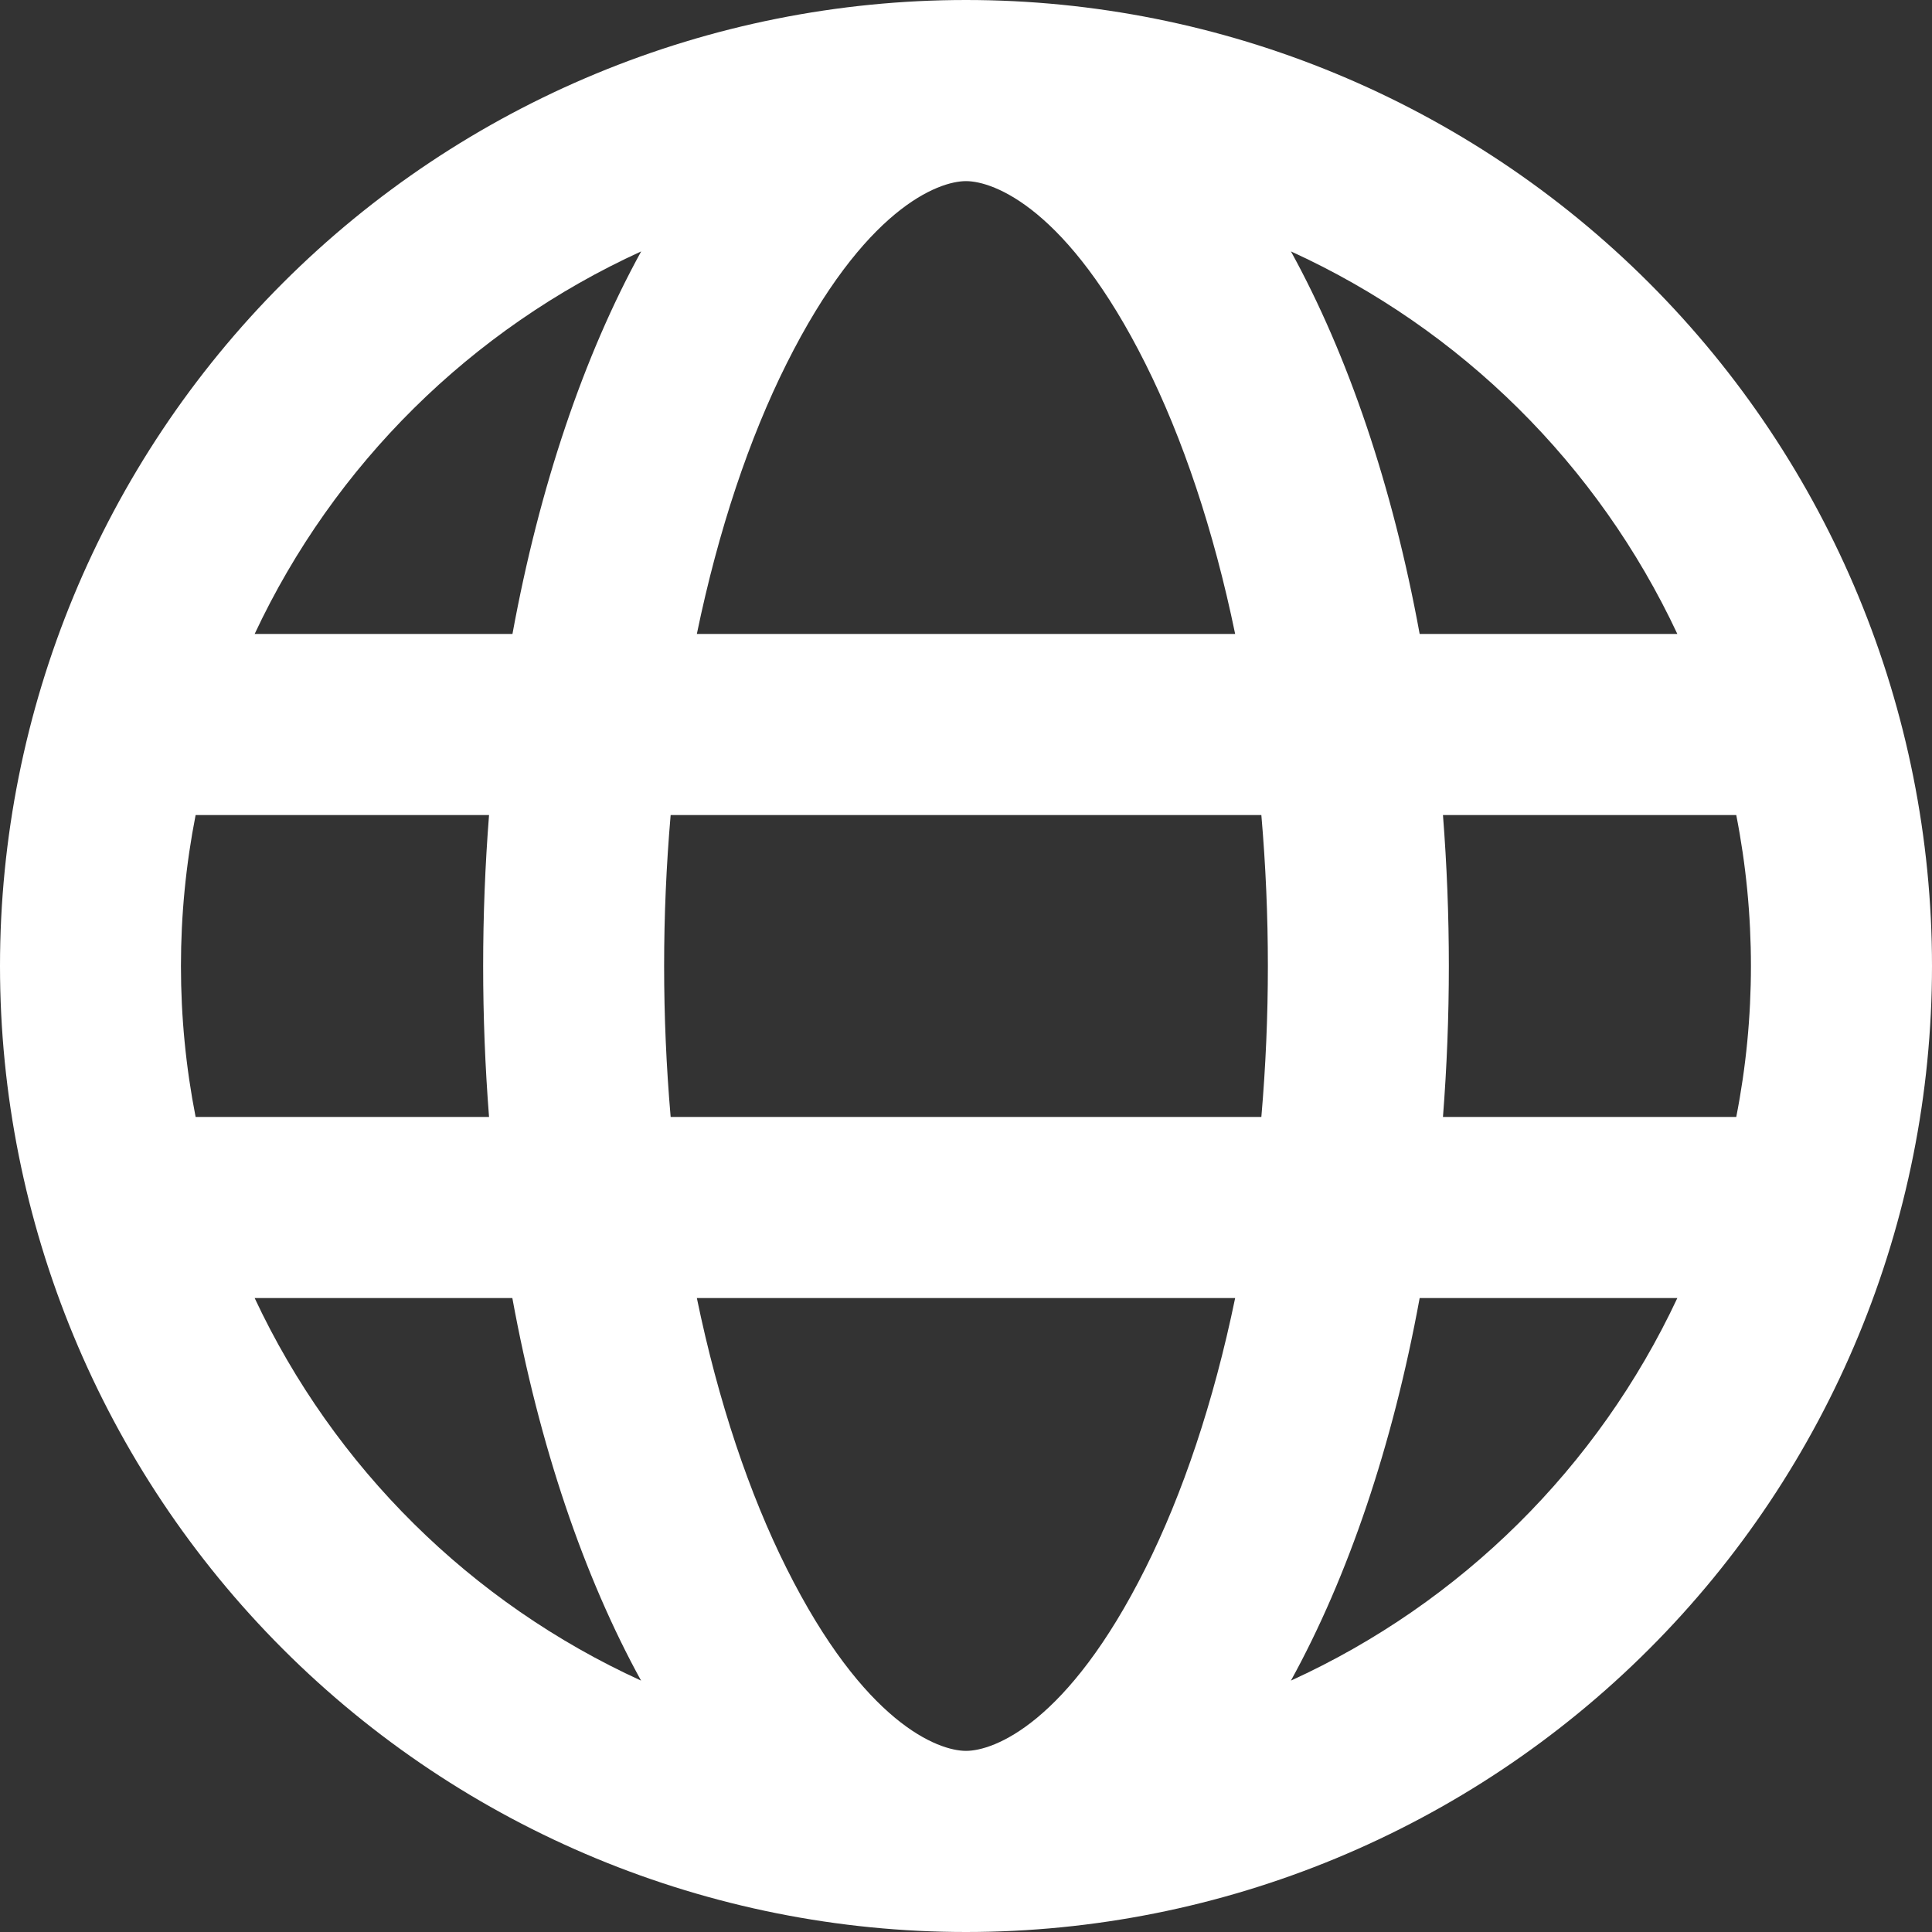<svg width="16" height="16" viewBox="0 0 16 16" fill="none" xmlns="http://www.w3.org/2000/svg">
<rect x="0" y="0" width="16" height="16" fill="#333333" stroke="none"/>
<path fill-rule="evenodd" clip-rule="evenodd" d="M8 14.5C8.23 14.5 8.843 14.274 9.487 12.986C9.793 12.374 10.05 11.616 10.229 10.75H5.771C5.95 11.616 6.207 12.374 6.513 12.986C7.157 14.274 7.77 14.5 8 14.5ZM5.554 9.25C5.482 8.418 5.482 7.582 5.554 6.75H10.446C10.518 7.582 10.518 8.418 10.446 9.25H5.554ZM11.757 10.75C11.533 11.974 11.164 13.058 10.691 13.918C12.1 13.275 13.234 12.152 13.891 10.75H11.757ZM14.38 9.25H11.95C12.015 8.418 12.015 7.582 11.95 6.75H14.379C14.541 7.575 14.541 8.425 14.379 9.25H14.38ZM4.049 9.25H1.62C1.458 8.425 1.458 7.575 1.62 6.75H4.05C3.985 7.582 3.985 8.418 4.05 9.25H4.049ZM2.109 10.75H4.243C4.467 11.974 4.836 13.058 5.309 13.918C3.9 13.275 2.766 12.152 2.109 10.75ZM5.771 5.25H10.229C10.05 4.384 9.793 3.626 9.487 3.014C8.843 1.726 8.23 1.5 8 1.5C7.77 1.5 7.157 1.726 6.513 3.014C6.207 3.626 5.95 4.384 5.771 5.25ZM11.757 5.25H13.891C13.234 3.848 12.1 2.725 10.691 2.082C11.164 2.942 11.533 4.026 11.757 5.25ZM5.31 2.082C4.837 2.942 4.468 4.026 4.244 5.25H2.109C2.766 3.848 3.901 2.725 5.31 2.082ZM8 0C10.122 0 12.157 0.843 13.657 2.343C15.157 3.843 16 5.878 16 8C16 10.122 15.157 12.157 13.657 13.657C12.157 15.157 10.122 16 8 16C5.878 16 3.843 15.157 2.343 13.657C0.843 12.157 0 10.122 0 8C0 5.878 0.843 3.843 2.343 2.343C3.843 0.843 5.878 0 8 0Z" fill="white"/>
</svg>
